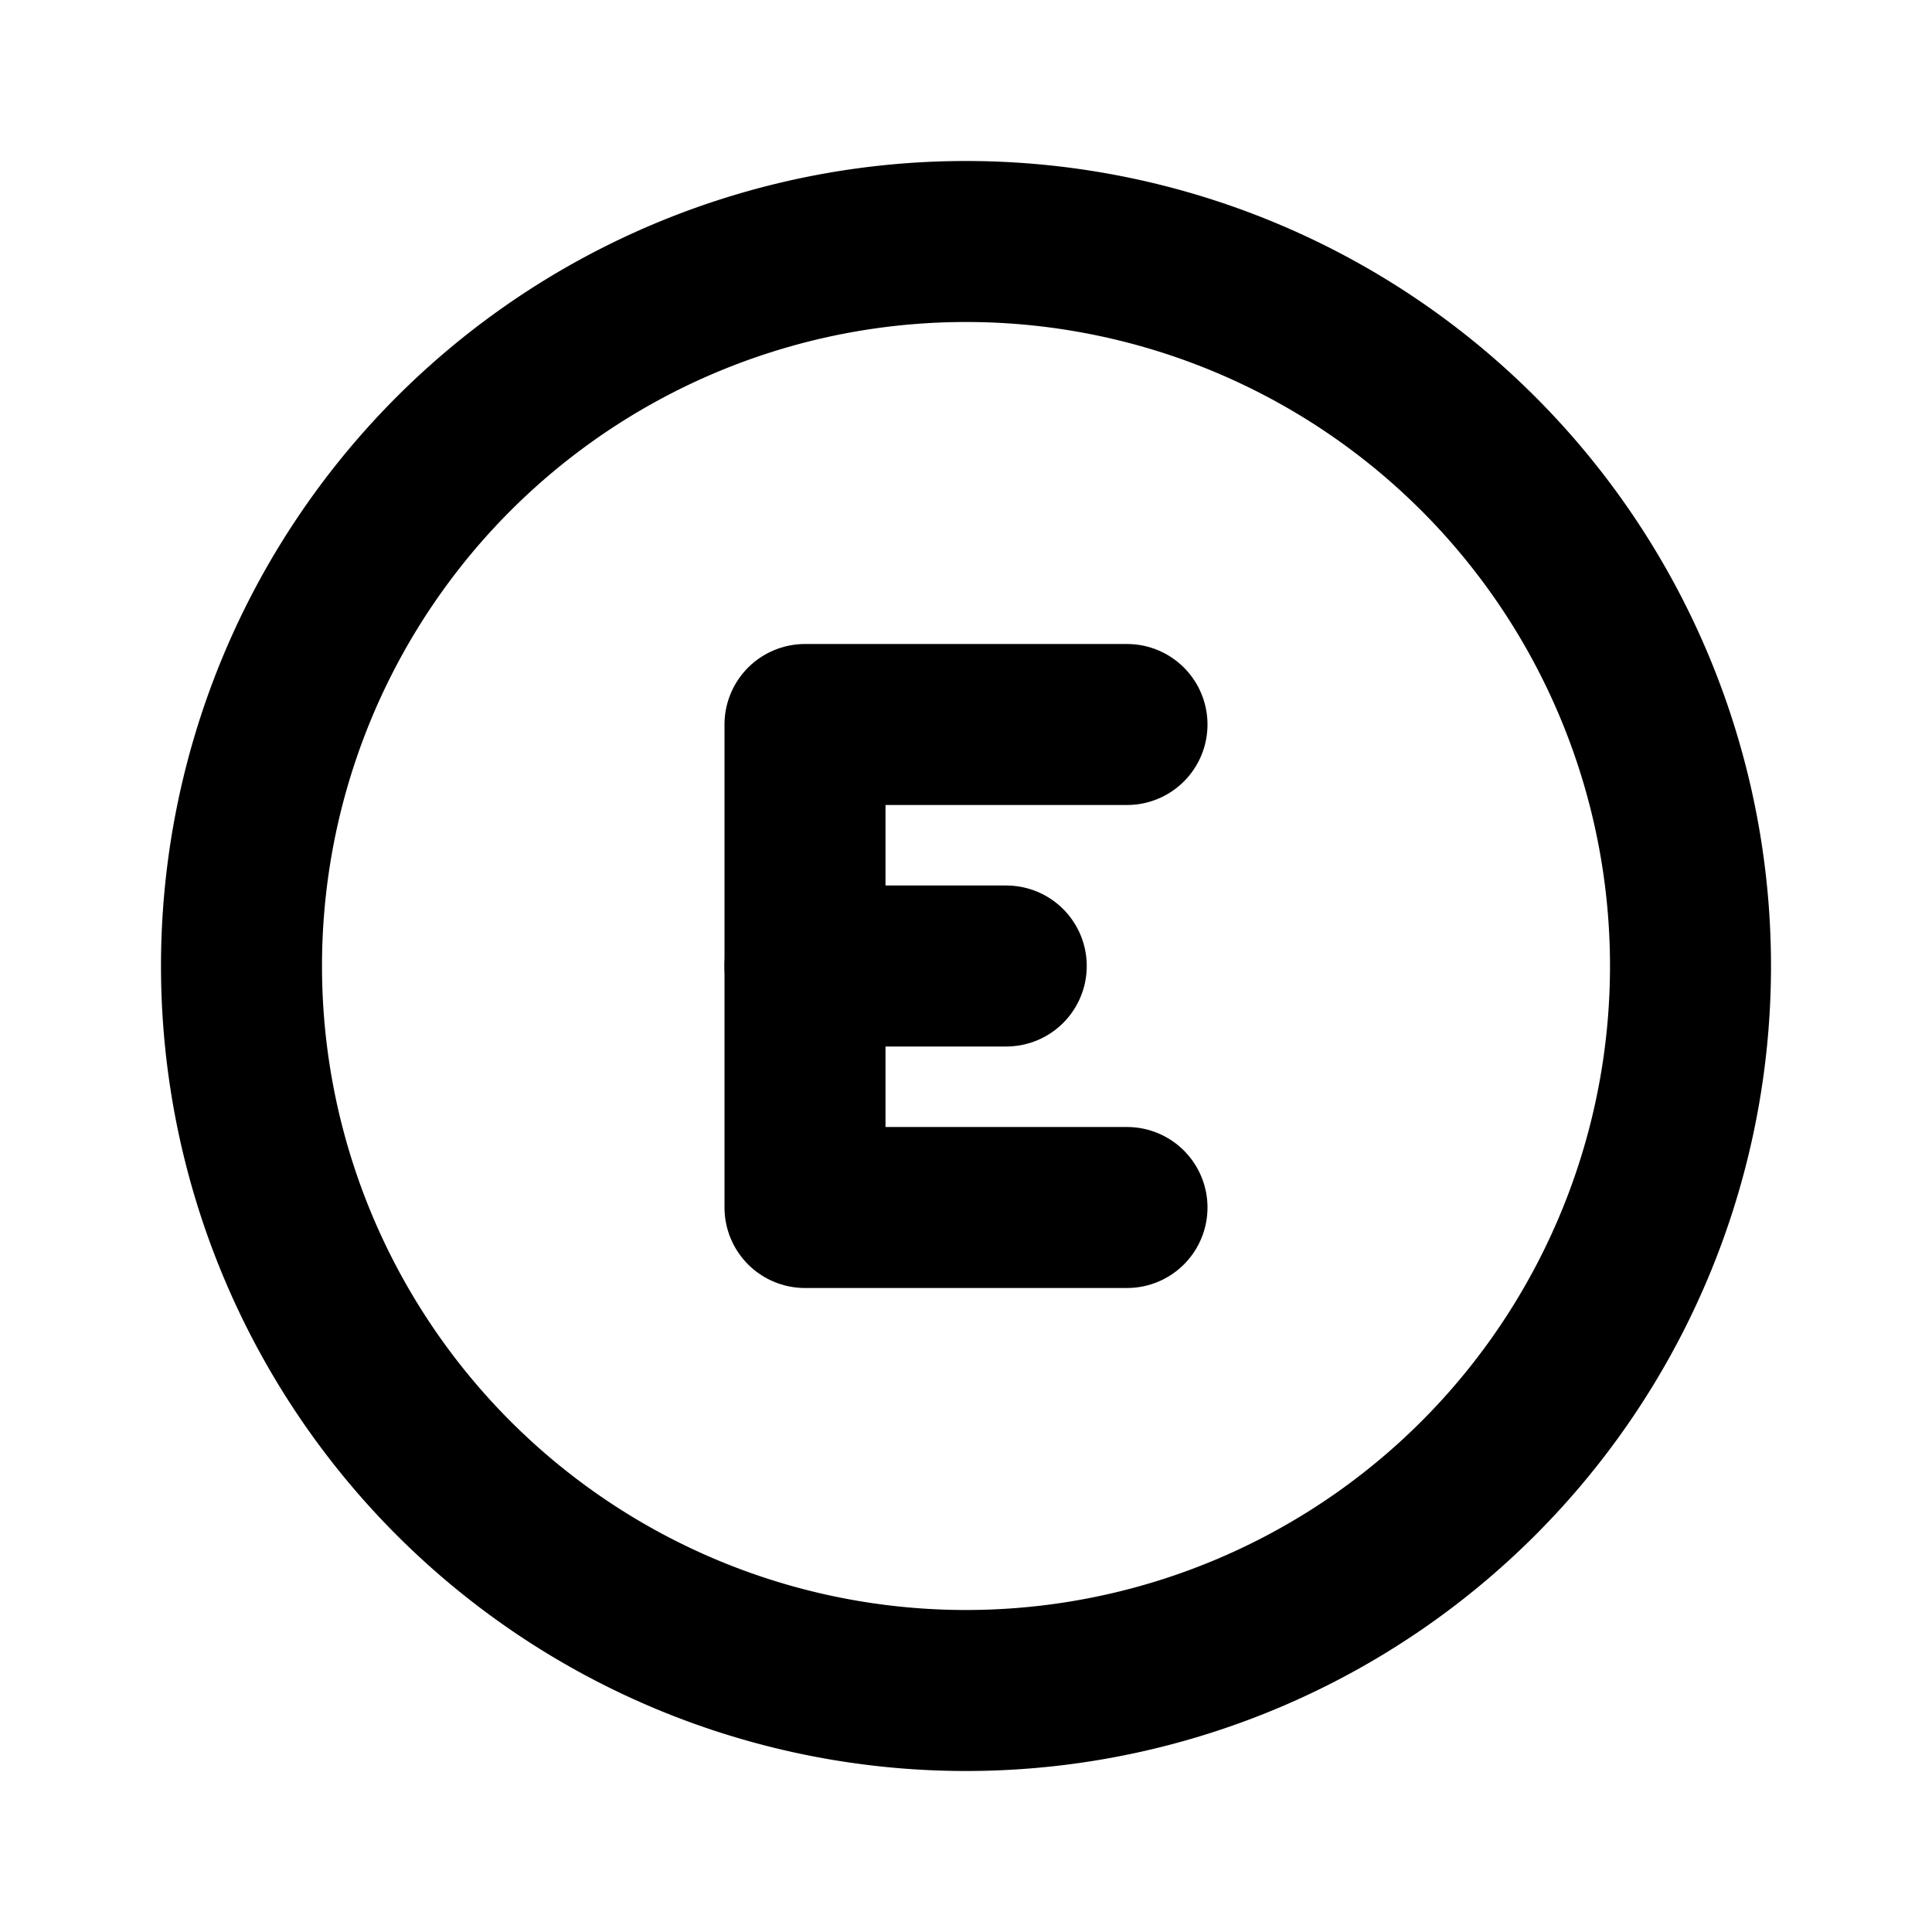 <!--
tags: [orient, sunrise, direction, right, oriental, asia, compass, cardinal, sunup, far]
category: Map
version: "2.32"
unicode: "fc5d"
-->
<svg
  xmlns="http://www.w3.org/2000/svg"
  width="24"
  height="24"
  viewBox="0 0 24 24"
  fill="none"
  stroke="currentColor"
  stroke-width="2"
  stroke-linecap="round"
  stroke-linejoin="round"
>
  <path d="M12 12m-9 0a9 9 0 1 0 18 0a9 9 0 1 0 -18 0" />
  <path d="M14 9h-4v6h4" />
  <path d="M10 12h2.5" />
</svg>
